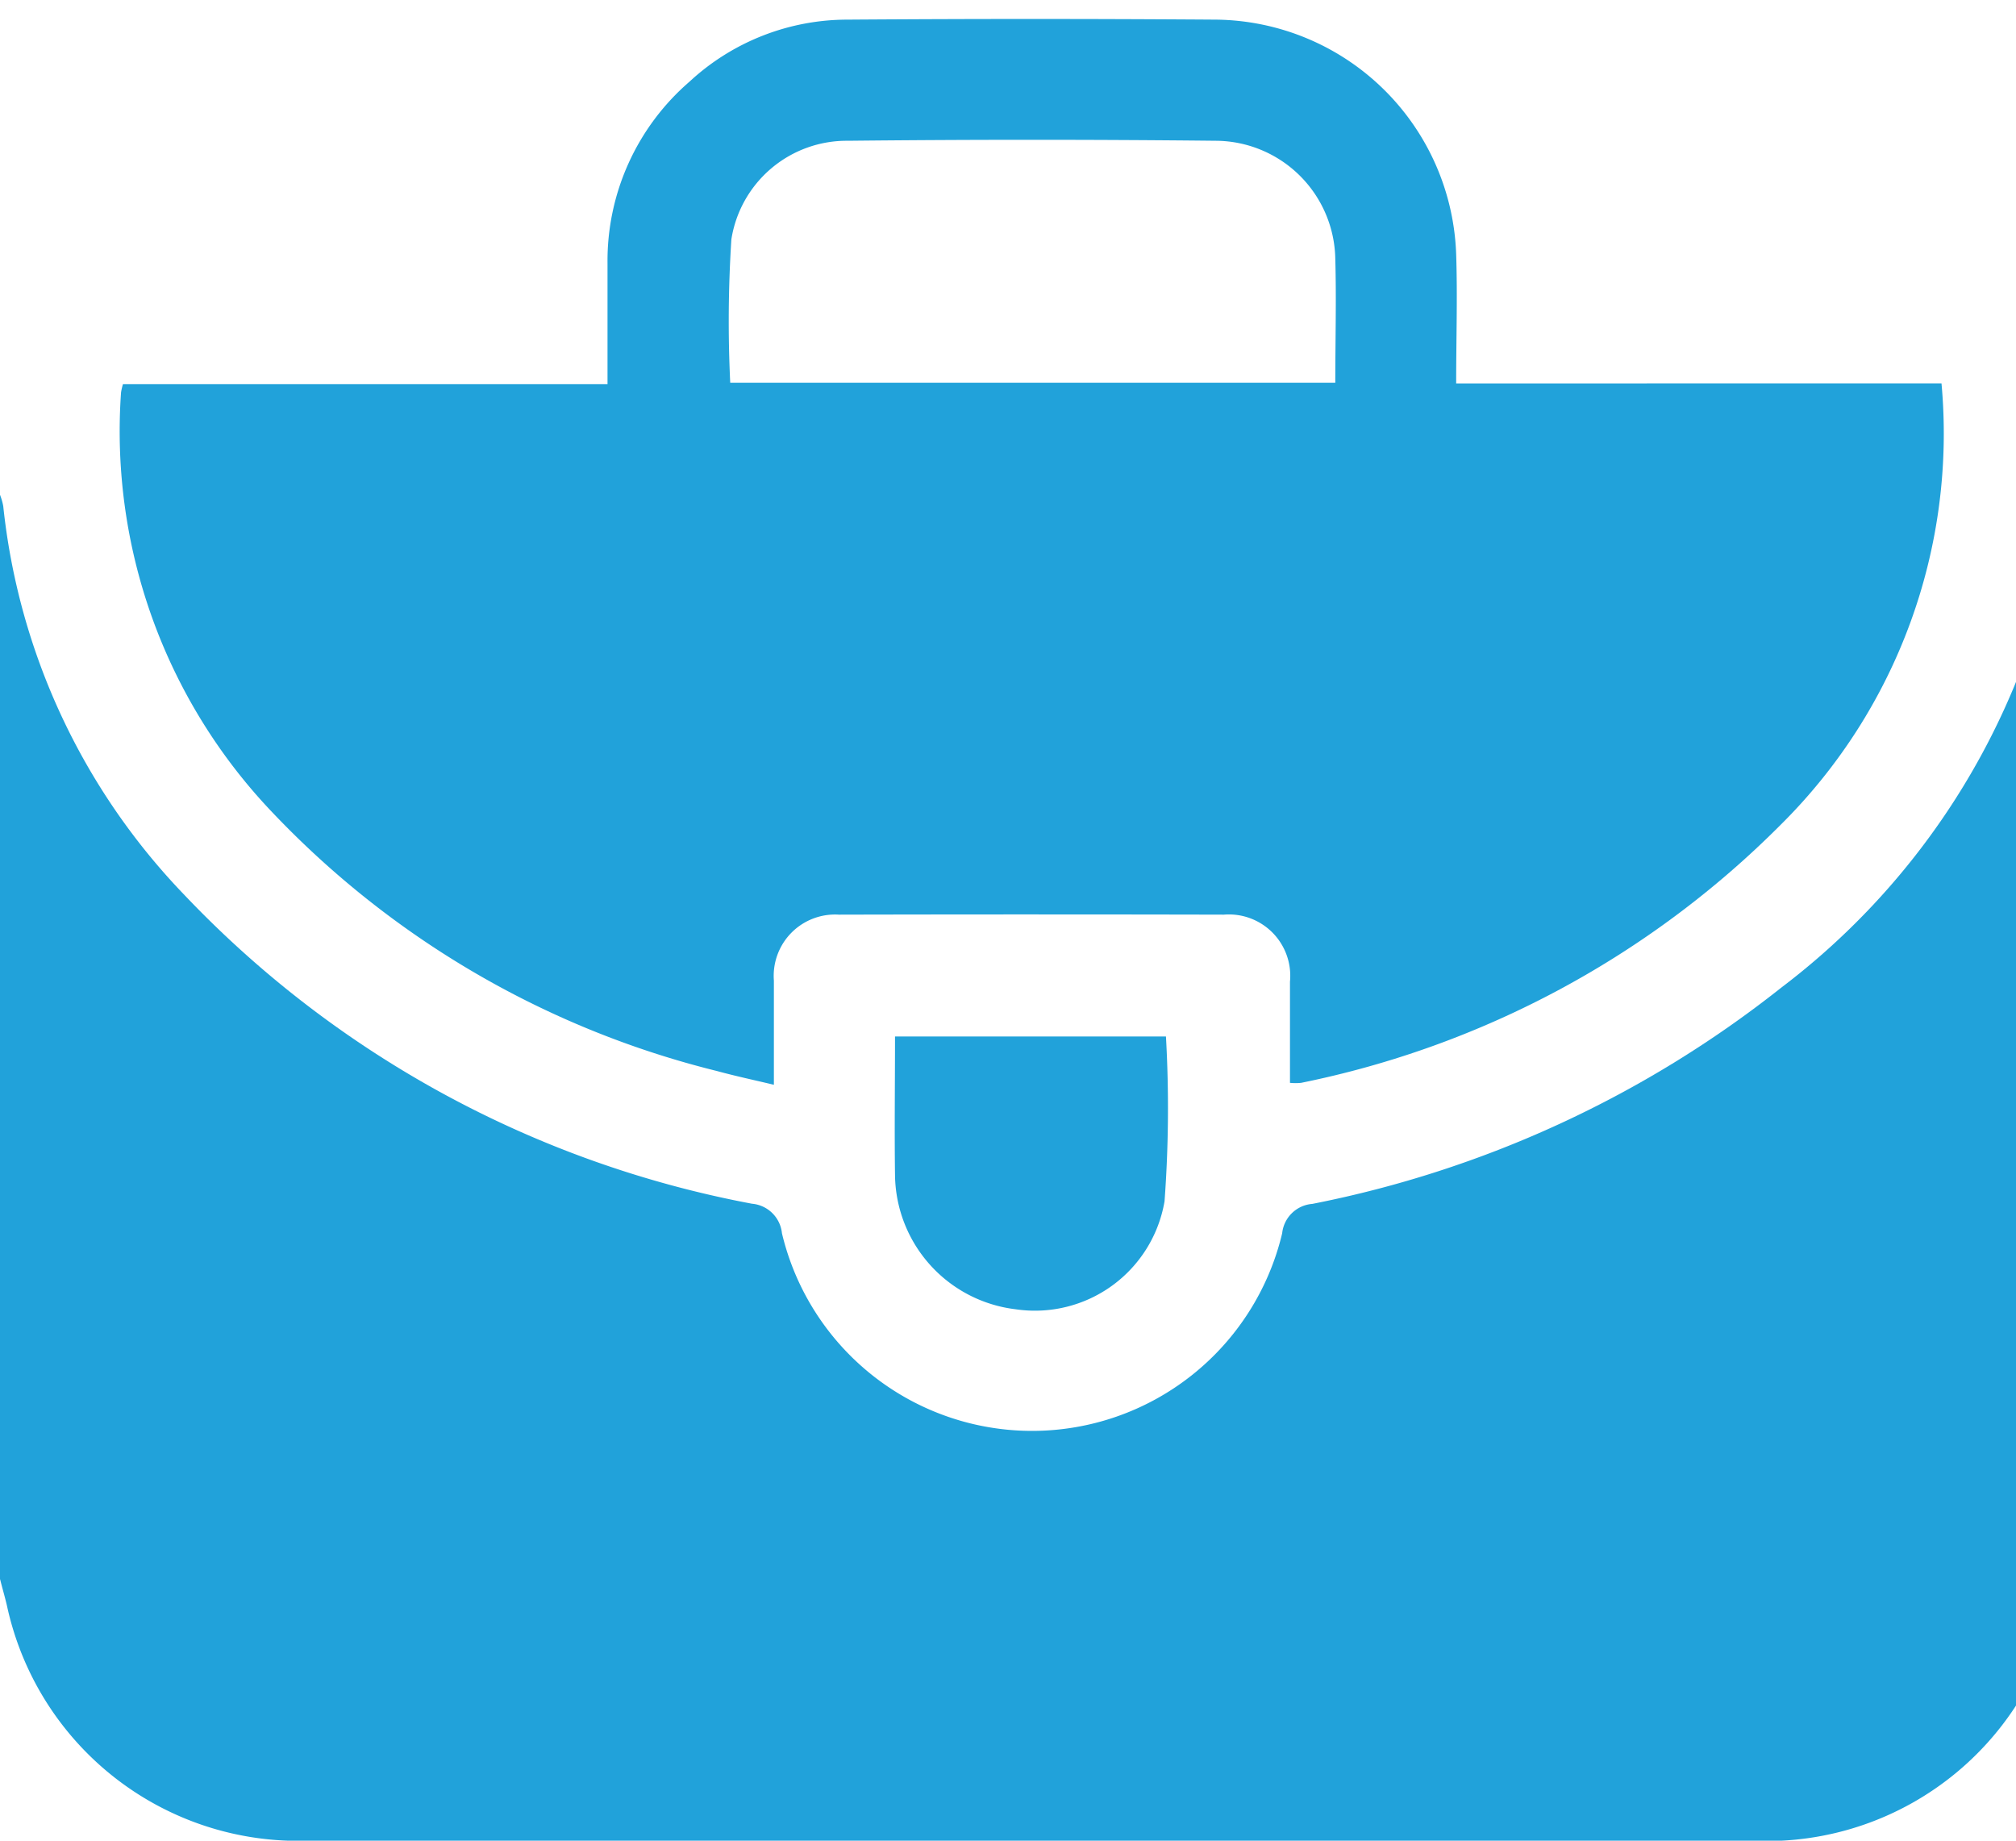 <svg xmlns="http://www.w3.org/2000/svg" xmlns:xlink="http://www.w3.org/1999/xlink" width="23" height="21" viewBox="0 0 23 21">
    <defs>
        <clipPath id="clip-path">
            <rect id="Rettangolo_517" data-name="Rettangolo 517" width="23" height="21" transform="translate(0 -0.072)" fill="#21a2da"/>
        </clipPath>
    </defs>
    <g id="Raggruppa_540" data-name="Raggruppa 540" transform="translate(0 0.249)">
        <g id="Raggruppa_539" data-name="Raggruppa 539" transform="translate(0 -0.177)" clip-path="url(#clip-path)">
            <path id="Tracciato_408" data-name="Tracciato 408" d="M0,100.906V88.532a.728.728,0,0,1,.037.129A7.526,7.526,0,0,0,2.09,93.083,11.983,11.983,0,0,0,8.579,96.62a.376.376,0,0,1,.342.337,2.933,2.933,0,0,0,5.707,0,.375.375,0,0,1,.344-.335,12.492,12.492,0,0,0,5.351-2.468,8.313,8.313,0,0,0,3.016-4.5c.092-.369.142-.748.211-1.123V100.86a1.118,1.118,0,0,0-.039.129,3.392,3.392,0,0,1-3.483,2.9H15.59q-6.081,0-12.162,0a3.4,3.4,0,0,1-3.348-2.68c-.023-.1-.053-.2-.079-.305" transform="translate(0 -82.959)" fill="#21a2da"/>
            <path id="Tracciato_409" data-name="Tracciato 409" d="M43.106,4.158A6.283,6.283,0,0,1,41.265,9.2,10.728,10.728,0,0,1,35.8,12.138a.638.638,0,0,1-.127,0c0-.389,0-.772,0-1.154a.7.7,0,0,0-.754-.765q-2.2-.005-4.392,0a.7.7,0,0,0-.742.753c0,.383,0,.765,0,1.188-.23-.055-.442-.1-.65-.157a10.448,10.448,0,0,1-5.074-2.953A6.3,6.3,0,0,1,22.337,4.26a.739.739,0,0,1,.022-.094h5.528c0-.479,0-.929,0-1.379A2.7,2.7,0,0,1,28.822.716a2.65,2.65,0,0,1,1.8-.708q2.1-.015,4.208,0a2.772,2.772,0,0,1,2.739,2.677c.016.481,0,.964,0,1.474ZM36.19,4.151c0-.481.013-.948,0-1.413A1.371,1.371,0,0,0,34.83,1.39q-2.1-.022-4.2,0A1.332,1.332,0,0,0,29.3,2.515a14.583,14.583,0,0,0-.013,1.636Z" transform="translate(-20.956 0.144)" fill="#21a2da"/>
            <path id="Tracciato_410" data-name="Tracciato 410" d="M166.466,189.306h3.091a14.467,14.467,0,0,1-.016,1.88,1.5,1.5,0,0,1-1.7,1.232,1.561,1.561,0,0,1-1.375-1.532c-.007-.519,0-1.039,0-1.58" transform="translate(-156.255 -177.553)" fill="#21a2da"/>
        </g>
    </g>
</svg>
